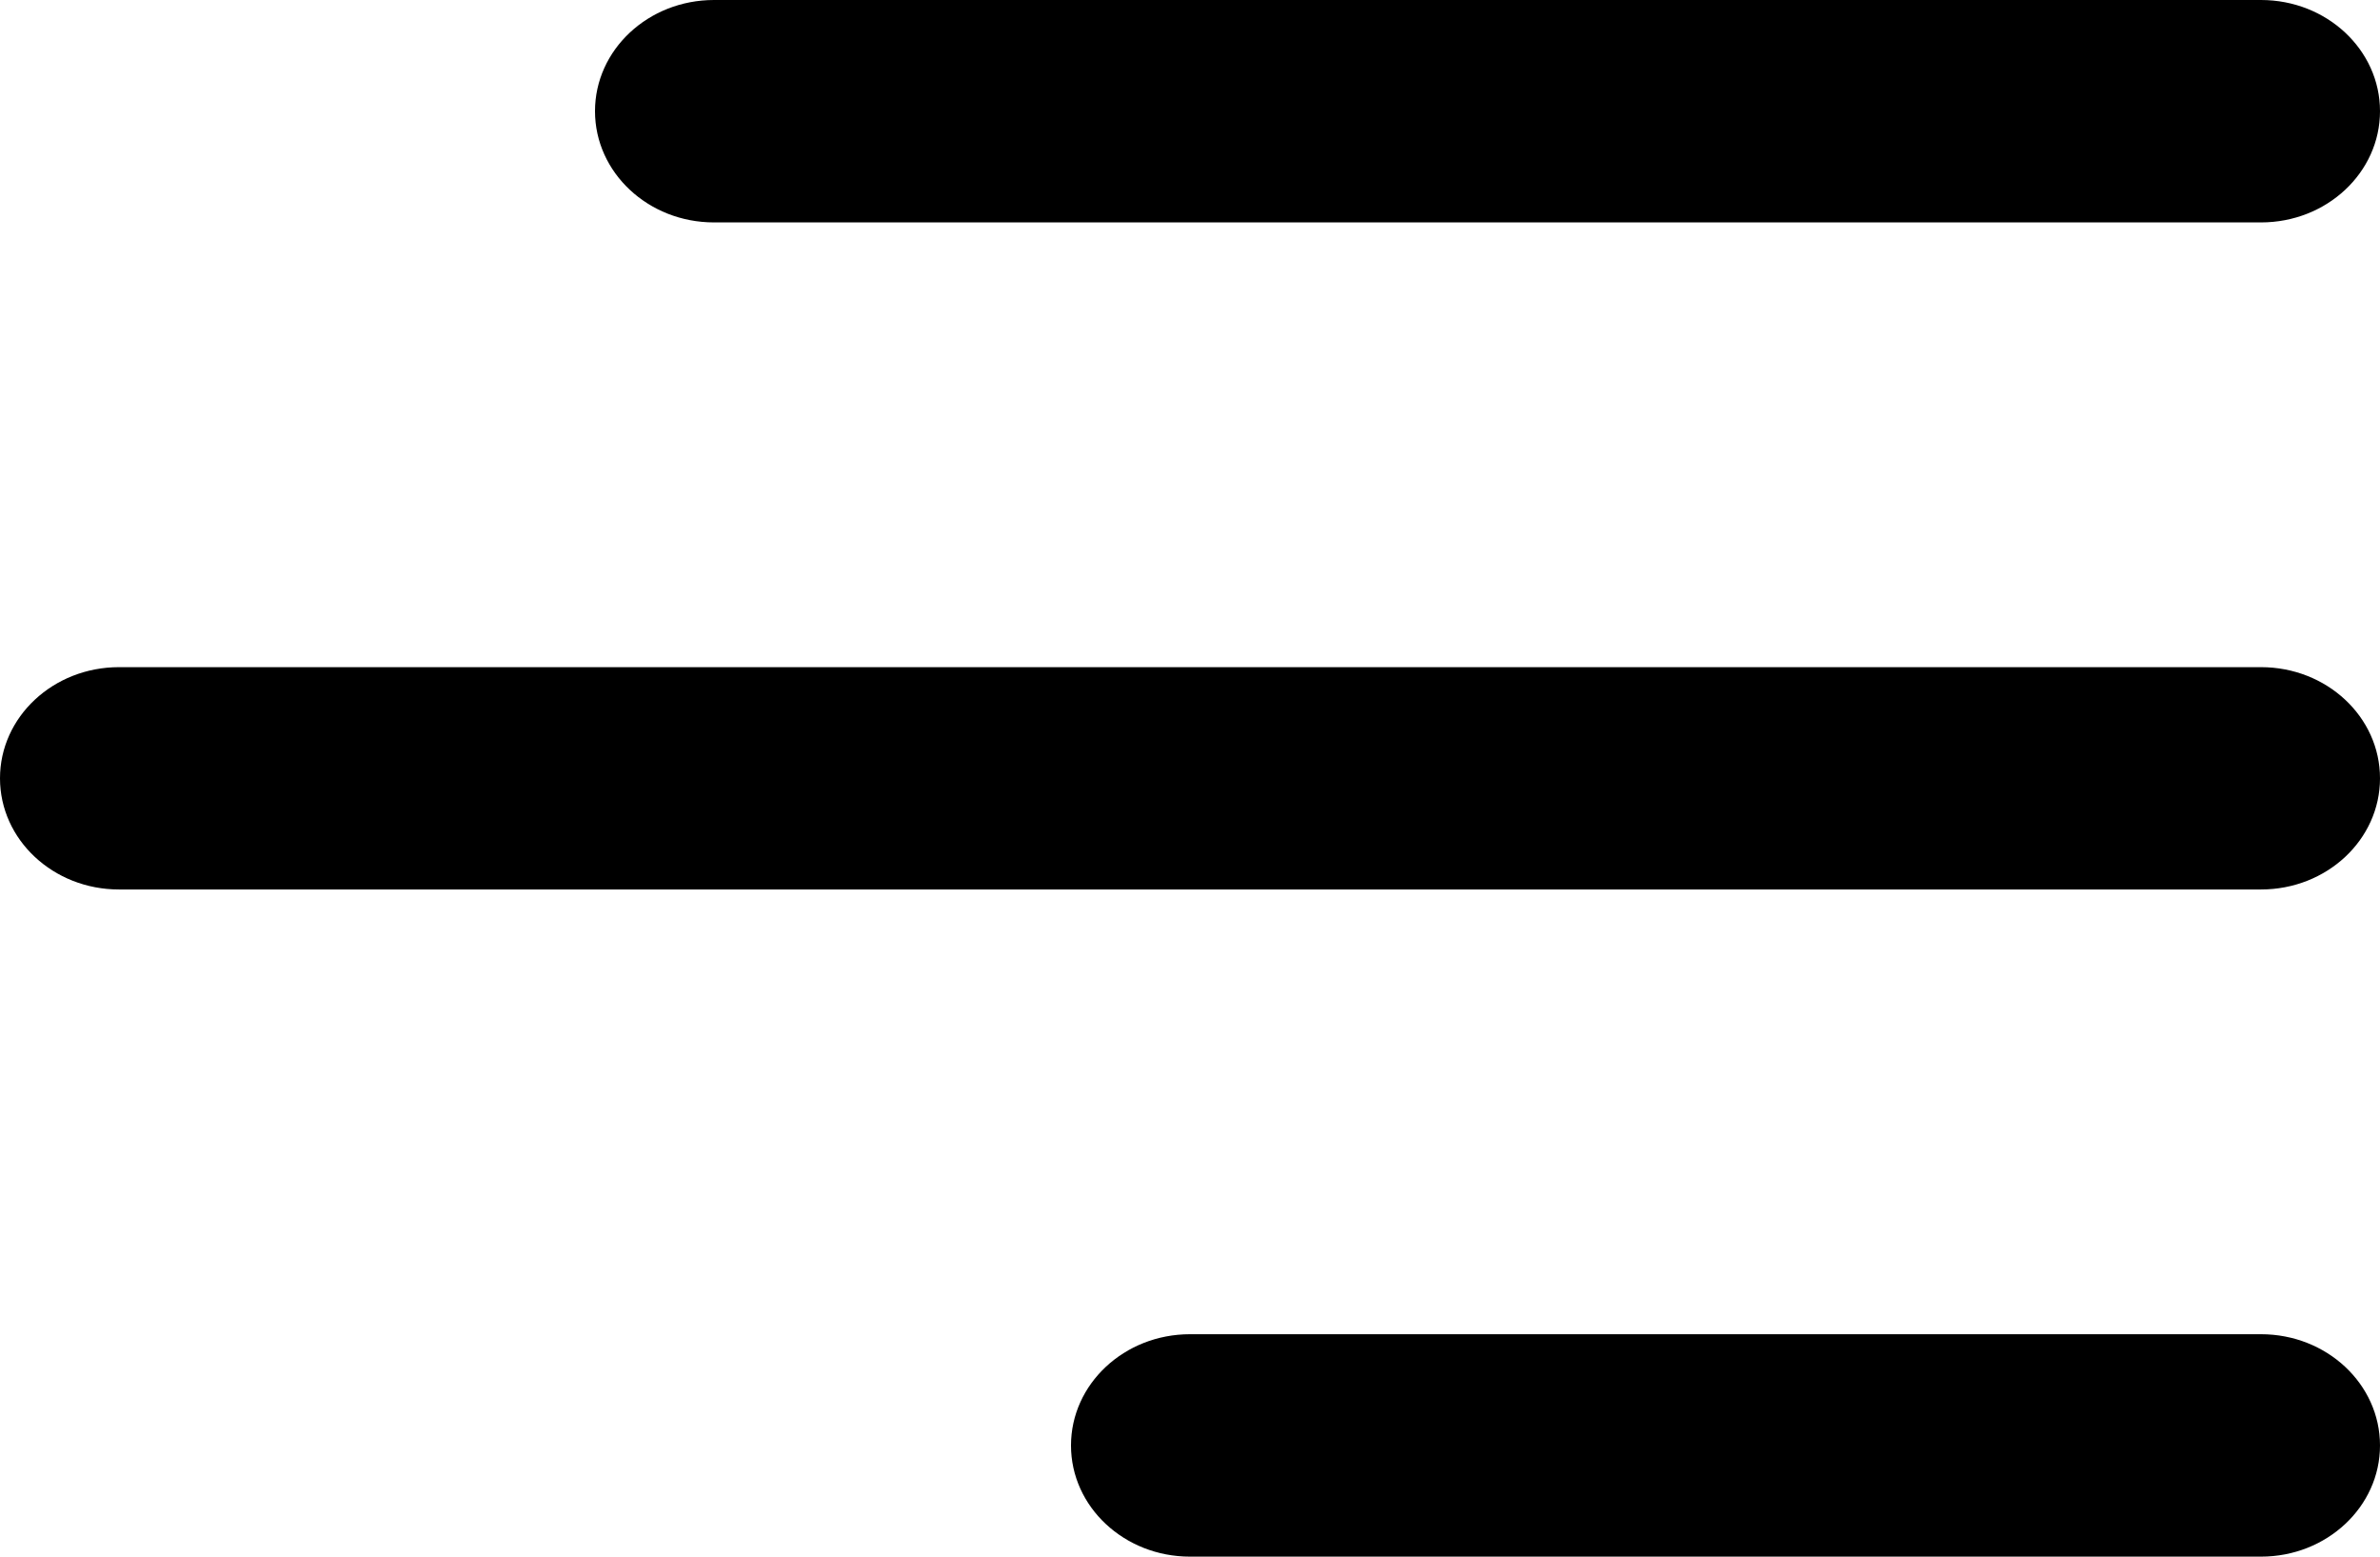 <?xml version="1.0" encoding="UTF-8"?> <svg xmlns="http://www.w3.org/2000/svg" width="26" height="17" viewBox="0 0 26 17" fill="none"><path d="M6.5 1.214C6.5 0.544 7.082 0 7.8 0H24.7C25.418 0 26 0.544 26 1.214C26 1.885 25.418 2.429 24.7 2.429H7.8C7.082 2.429 6.5 1.885 6.5 1.214ZM24.7 7.286H1.3C0.582 7.286 0 7.829 0 8.5C0 9.171 0.582 9.714 1.3 9.714H24.7C25.418 9.714 26 9.171 26 8.5C26 7.829 25.418 7.286 24.7 7.286ZM24.7 14.571H13C12.282 14.571 11.7 15.115 11.7 15.786C11.7 16.456 12.282 17 13 17H24.7C25.418 17 26 16.456 26 15.786C26 15.115 25.418 14.571 24.7 14.571Z" fill="black"></path></svg> 